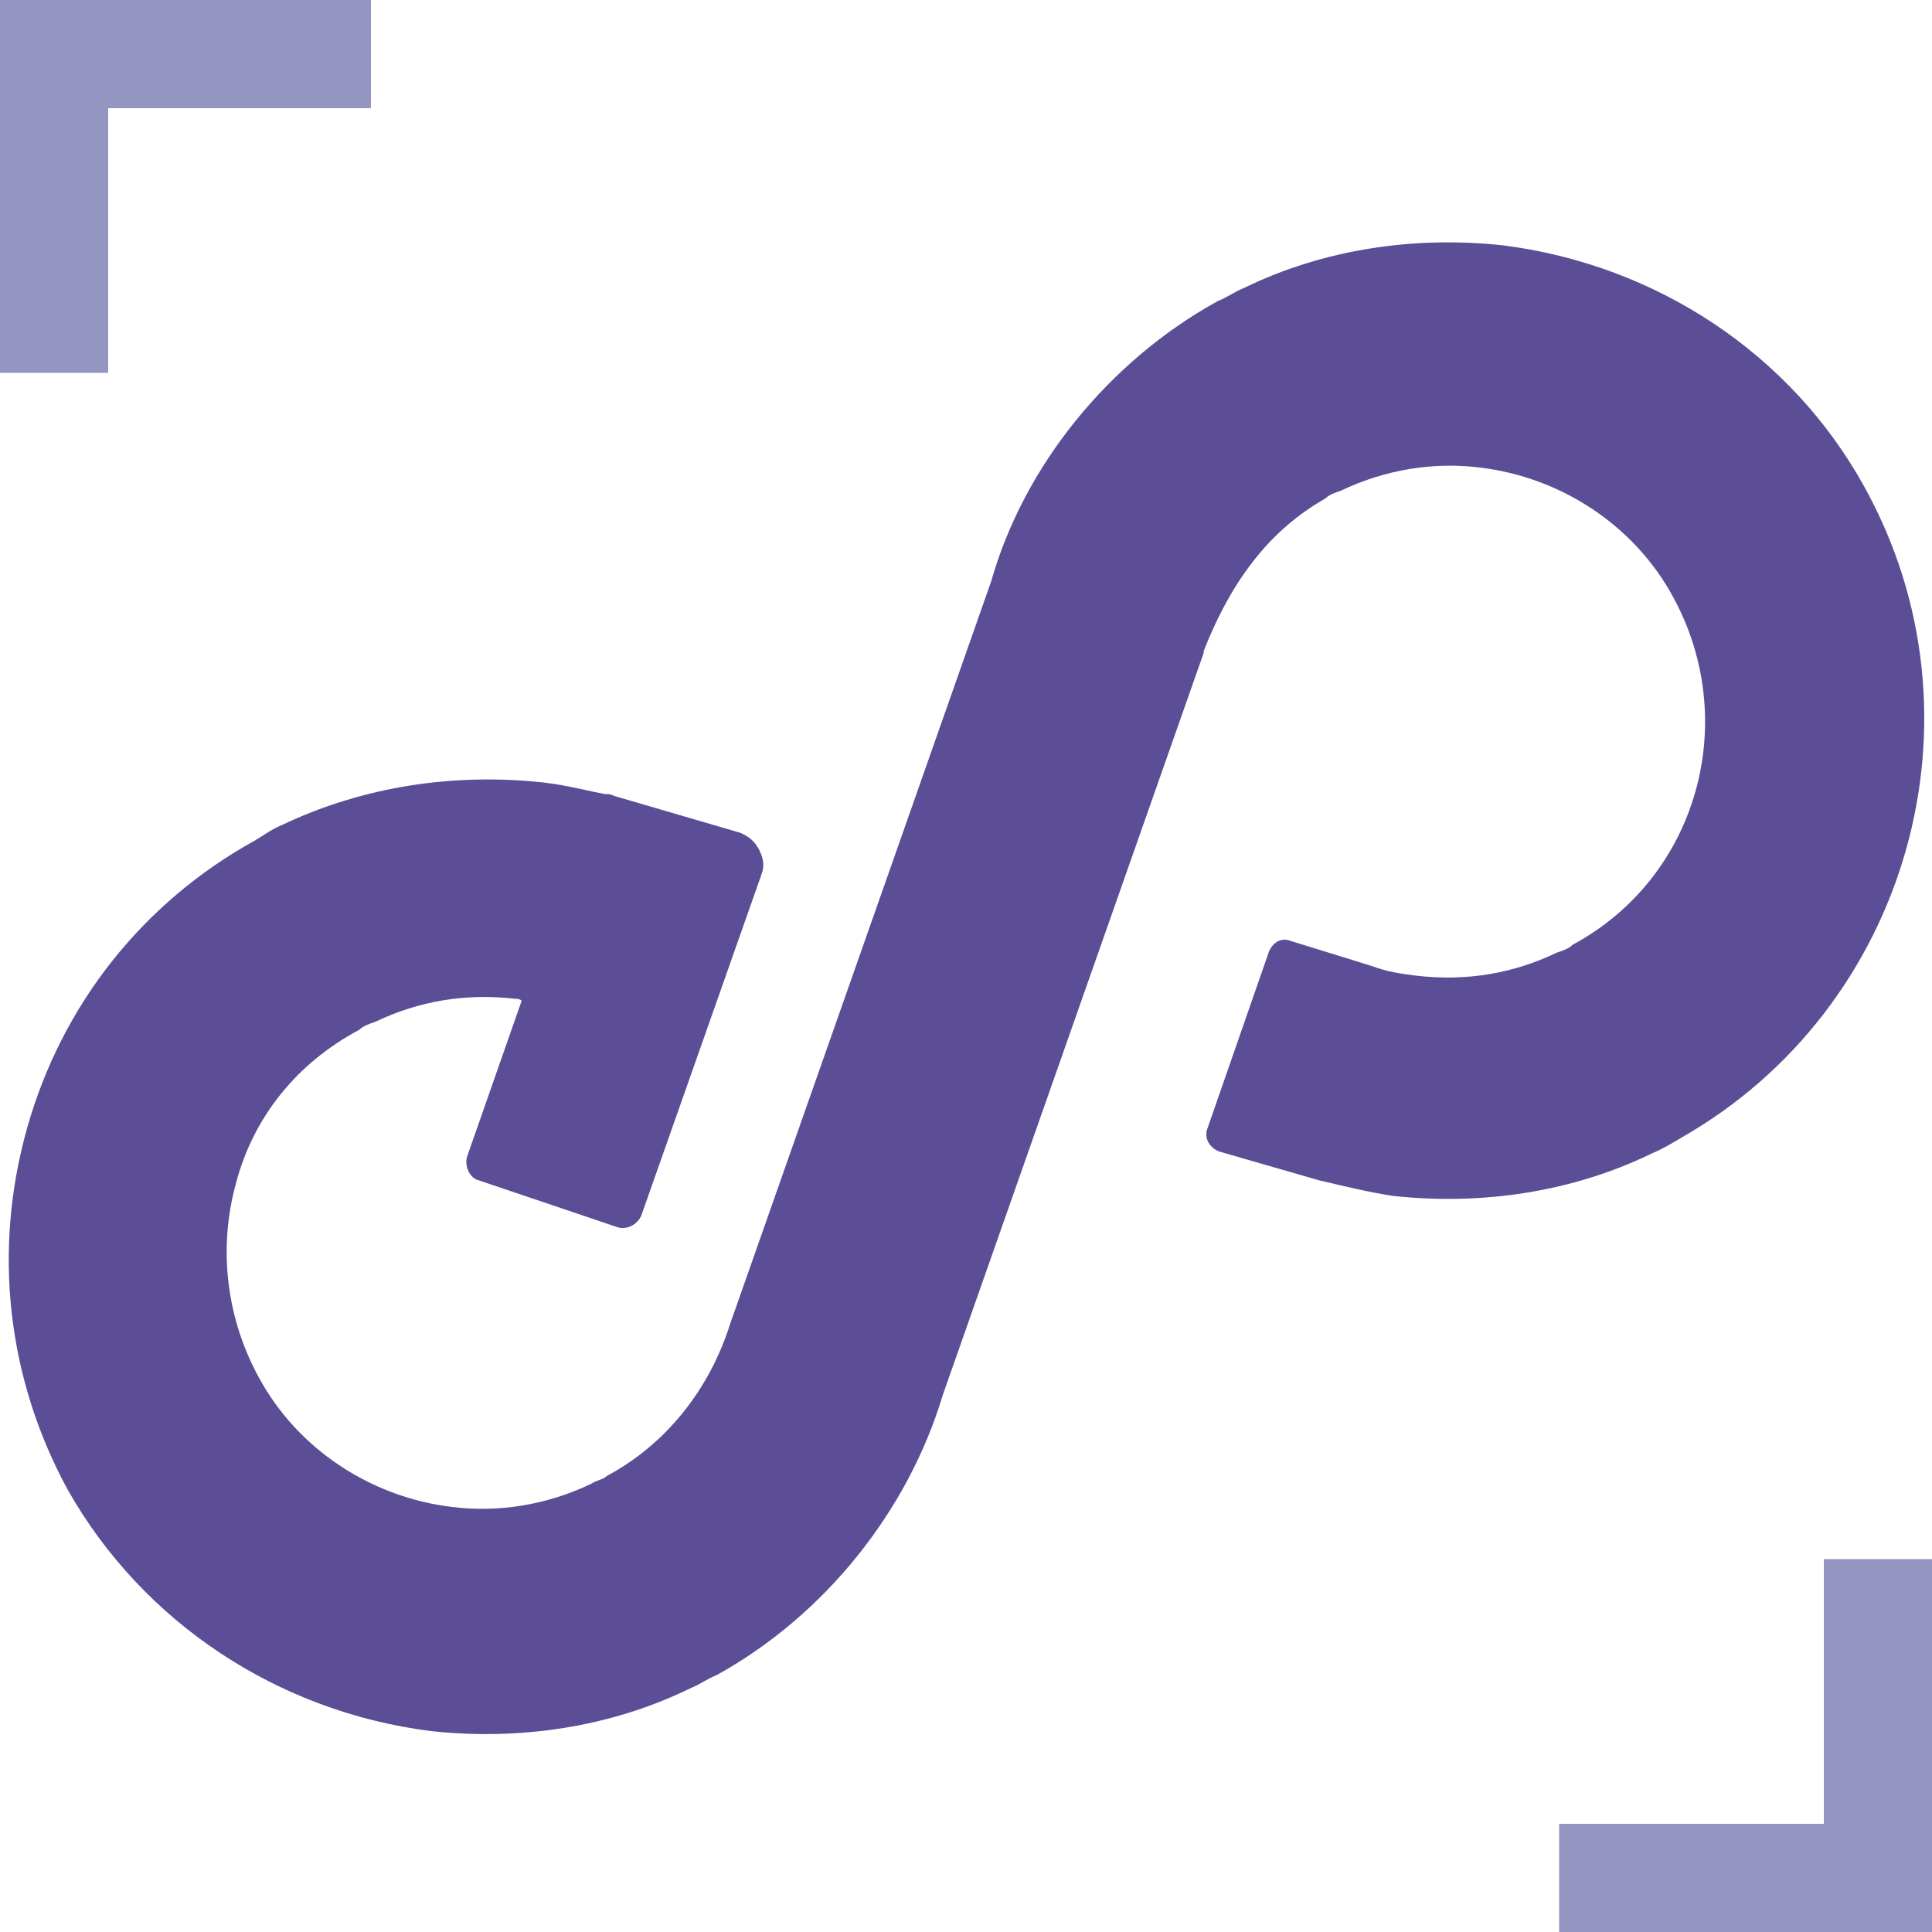 <svg width="60" height="60" viewBox="0 0 60 60" fill="none" xmlns="http://www.w3.org/2000/svg">
<path d="M0 0V11.58H3.36V3.36H11.52V0H0Z" fill="#9595C1"/>
<path d="M56.64 48.42V56.64H48.42V60H60V48.42H56.64Z" fill="#9595C1"/>
<path d="M57.9 15.12C55.62 10.98 51.42 8.22 46.68 7.62C43.92 7.32 41.1 7.74 38.64 8.94C38.34 9.06 38.1 9.24 37.8 9.36C34.44 11.22 31.8 14.46 30.78 18.06L22.68 41.1C22.02 43.2 20.64 44.88 18.84 45.84C18.72 45.96 18.54 45.96 18.36 46.08C16.98 46.74 15.48 46.98 14.04 46.8C11.52 46.5 9.24 45 8.04 42.78C7.02 40.92 6.78 38.76 7.32 36.78C7.86 34.68 9.24 33 11.16 31.98C11.28 31.86 11.46 31.8 11.64 31.74C13.02 31.08 14.46 30.84 16.02 31.02C16.08 31.02 16.14 31.02 16.2 31.08L14.52 35.88C14.4 36.18 14.58 36.6 14.88 36.66L19.14 38.1C19.44 38.22 19.8 38.04 19.92 37.74L23.64 27.18C23.76 26.88 23.7 26.64 23.58 26.4C23.46 26.16 23.28 25.98 22.98 25.86L19.08 24.72C18.96 24.66 18.9 24.66 18.78 24.66L18.48 24.6C17.94 24.48 17.4 24.36 16.86 24.3C14.1 24 11.28 24.42 8.76 25.62C8.46 25.74 8.22 25.92 7.92 26.1C4.44 28.02 1.92 31.2 0.84 35.04C-0.24 38.88 0.24 42.84 2.1 46.26C4.44 50.4 8.64 53.16 13.38 53.76C16.14 54.06 18.96 53.64 21.42 52.44C21.72 52.32 21.96 52.14 22.26 52.02C25.62 50.16 28.2 46.92 29.28 43.32L37.38 20.28V20.22C38.28 17.94 39.48 16.44 41.16 15.48C41.28 15.36 41.46 15.3 41.64 15.24C43.02 14.58 44.52 14.34 45.96 14.52C48.48 14.82 50.76 16.32 51.96 18.54C54.06 22.38 52.74 27.24 48.84 29.34C48.72 29.46 48.54 29.52 48.36 29.58C46.98 30.24 45.54 30.48 43.98 30.3C43.5 30.24 43.08 30.18 42.6 30L40.08 29.22C39.78 29.1 39.54 29.28 39.42 29.52L37.5 35.04C37.38 35.34 37.56 35.64 37.86 35.76L40.98 36.66C41.76 36.84 42.48 37.02 43.26 37.14C46.02 37.44 48.84 37.02 51.3 35.82C51.6 35.7 51.9 35.52 52.2 35.34C59.28 31.32 61.86 22.26 57.9 15.12Z" fill="#5B4E96"/>
</svg>
